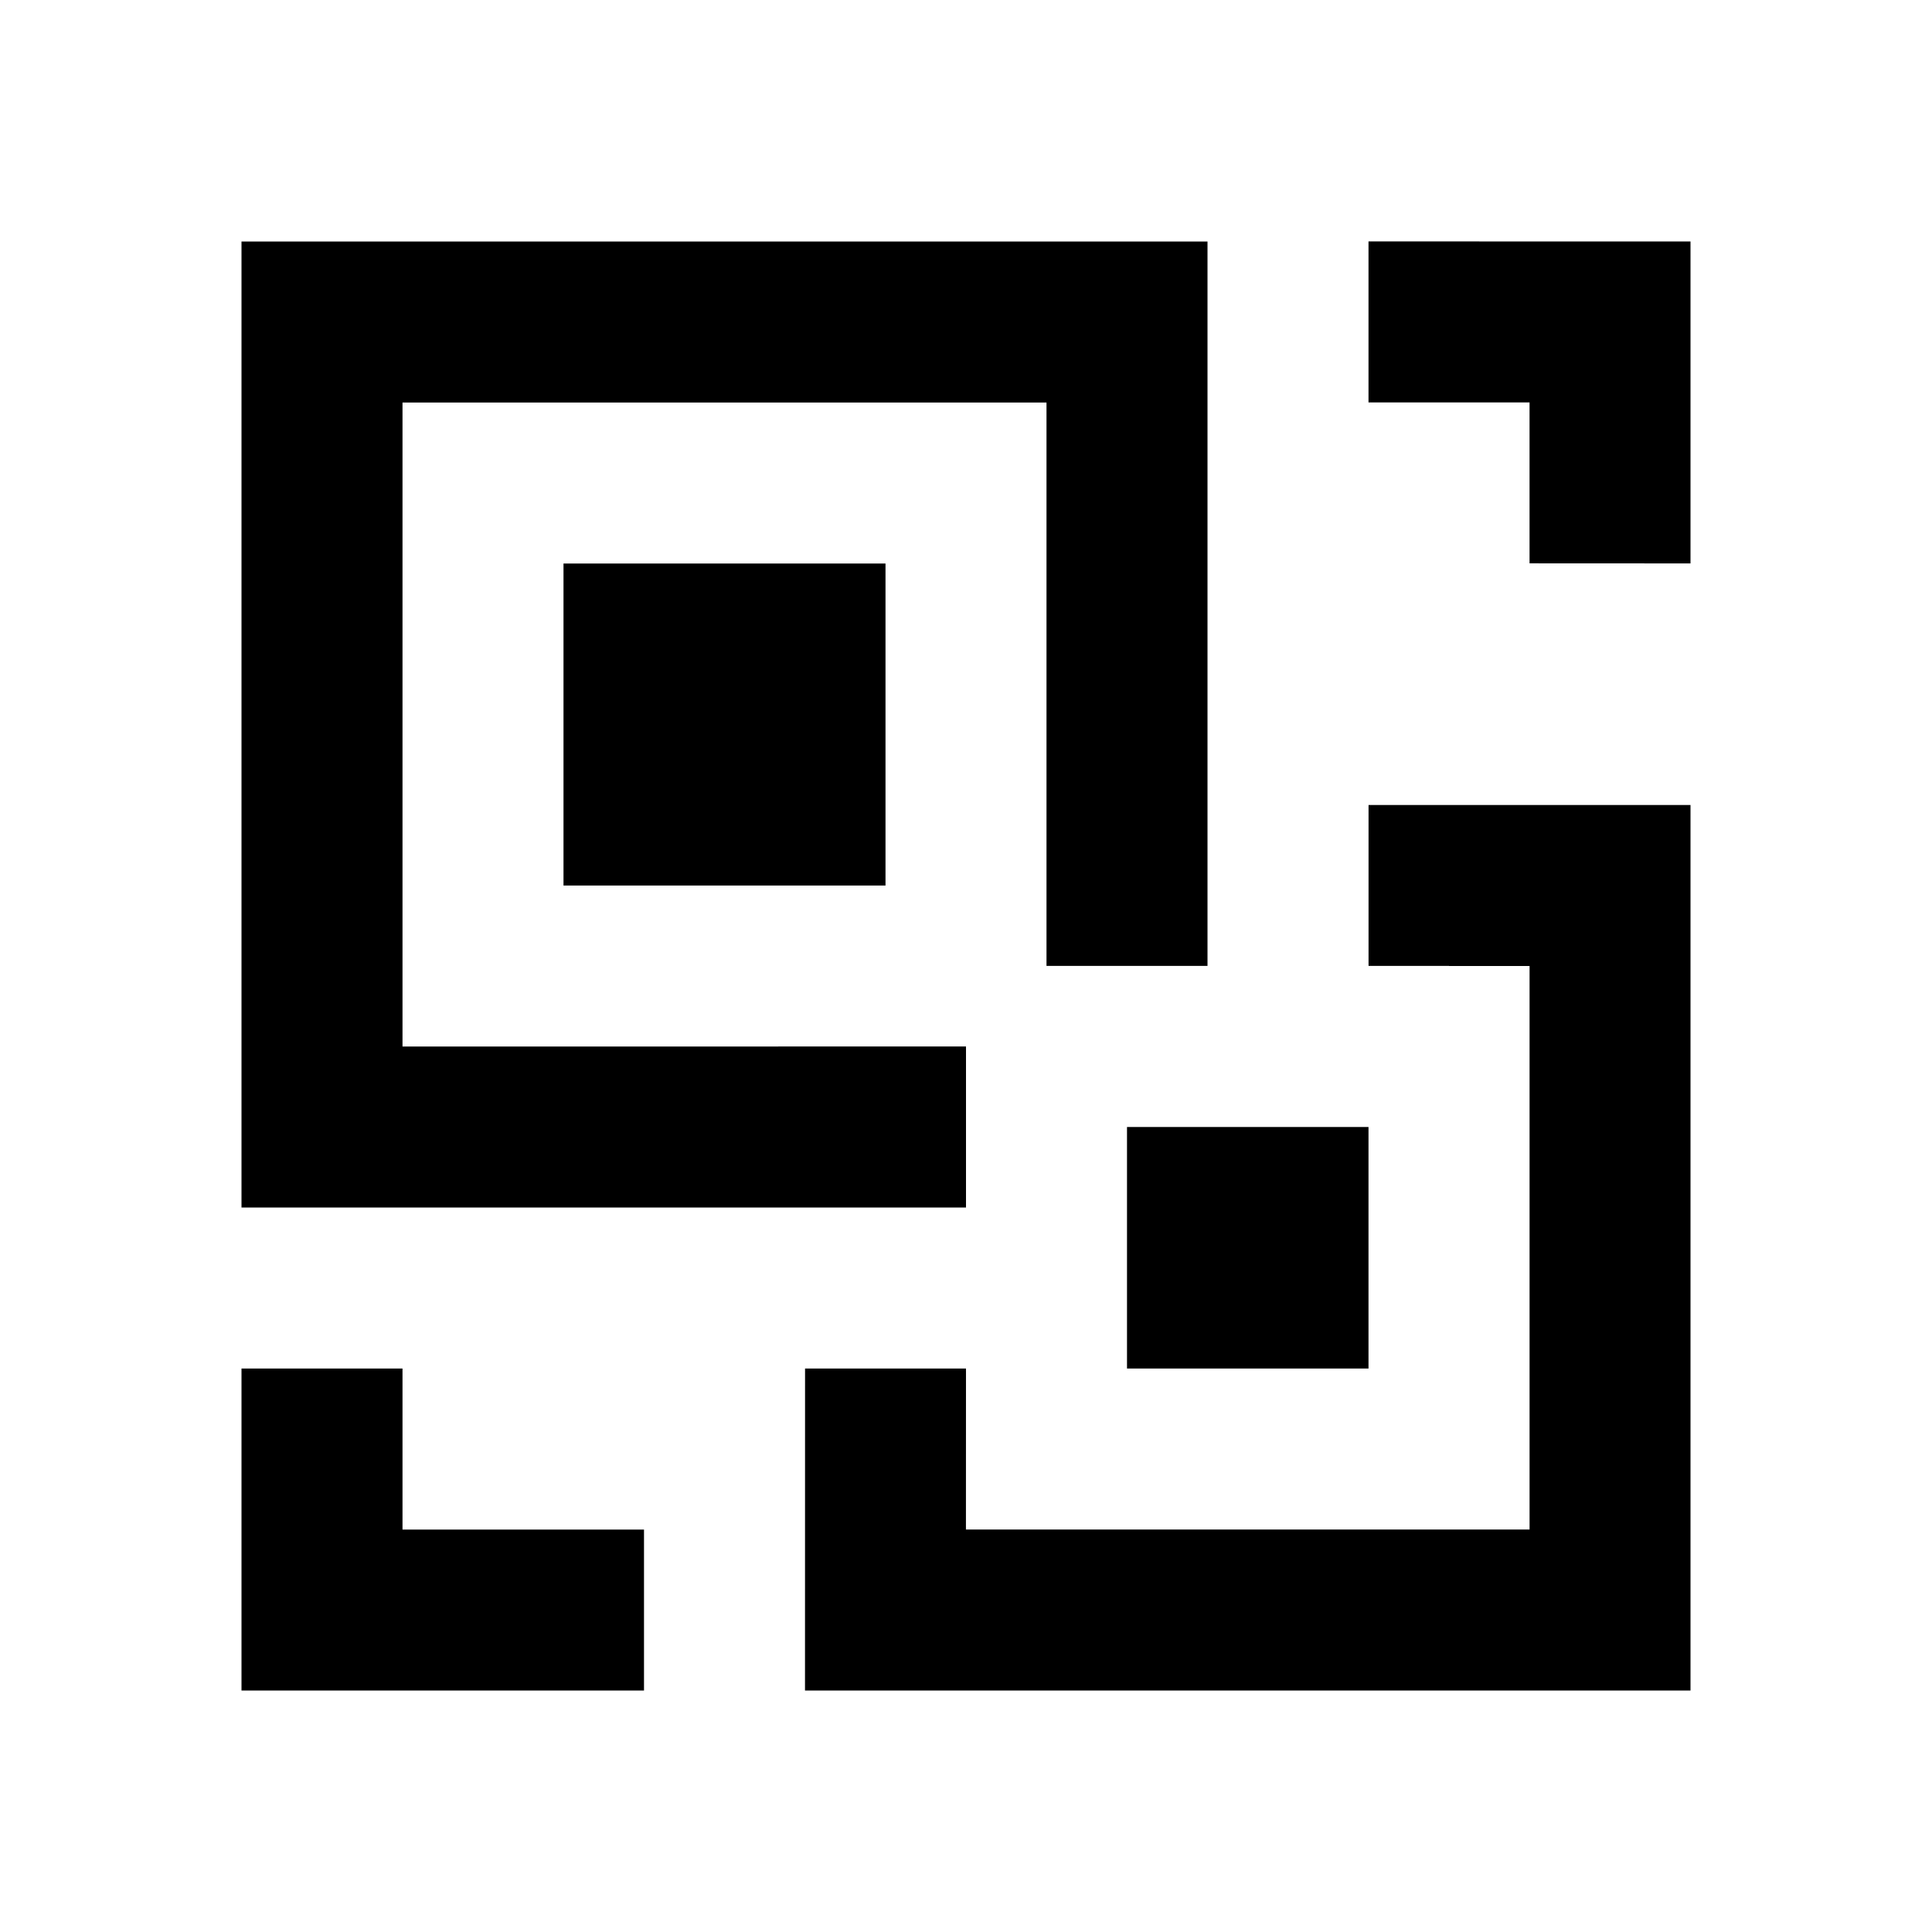 <?xml version="1.0" encoding="UTF-8"?>

<svg width="800px" height="800px" viewBox="0 0 512 512" version="1.1" xmlns="http://www.w3.org/2000/svg" xmlns:xlink="http://www.w3.org/1999/xlink">
    <title>qr-code</title>
    <g id="Page-1" stroke="none" stroke-width="1" fill="none" fill-rule="evenodd">
        <g id="qr-code" fill="#000000" transform="translate(64, 63.979)">
            <path d="M384,149.355 L384,384.021 L149.333,384.021 L149.348,298.688 L191.997,298.688 L191.983,341.355 L341.351,341.355 L341.351,192.021 L320,192.021 L320,192 L298.678,192 L298.678,149.355 L384,149.355 Z M42.667,298.688 L42.667,341.371 L106.667,341.371 L106.667,384.021 L-4.26325641e-14,384.021 L-4.26325641e-14,298.688 L42.667,298.688 Z M298.667,234.688 L298.667,298.688 L234.667,298.688 L234.667,234.688 L298.667,234.688 Z M256,0.021 L256,192 L213.333,192 L213.333,42.688 L42.667,42.688 L42.667,213.355 L192,213.354 L192,256.021 L-4.26325641e-14,256.021 L-4.26325641e-14,0.021 L256,0.021 Z M170.667,85.355 L170.667,170.688 L85.333,170.688 L85.333,85.355 L170.667,85.355 Z M298.667,1.42108547e-14 L384,0.021 L384,85.333 L341.346,85.312 L341.346,42.667 L298.667,42.667 L298.667,1.42108547e-14 Z">

</path>
        </g>
    </g>
</svg>